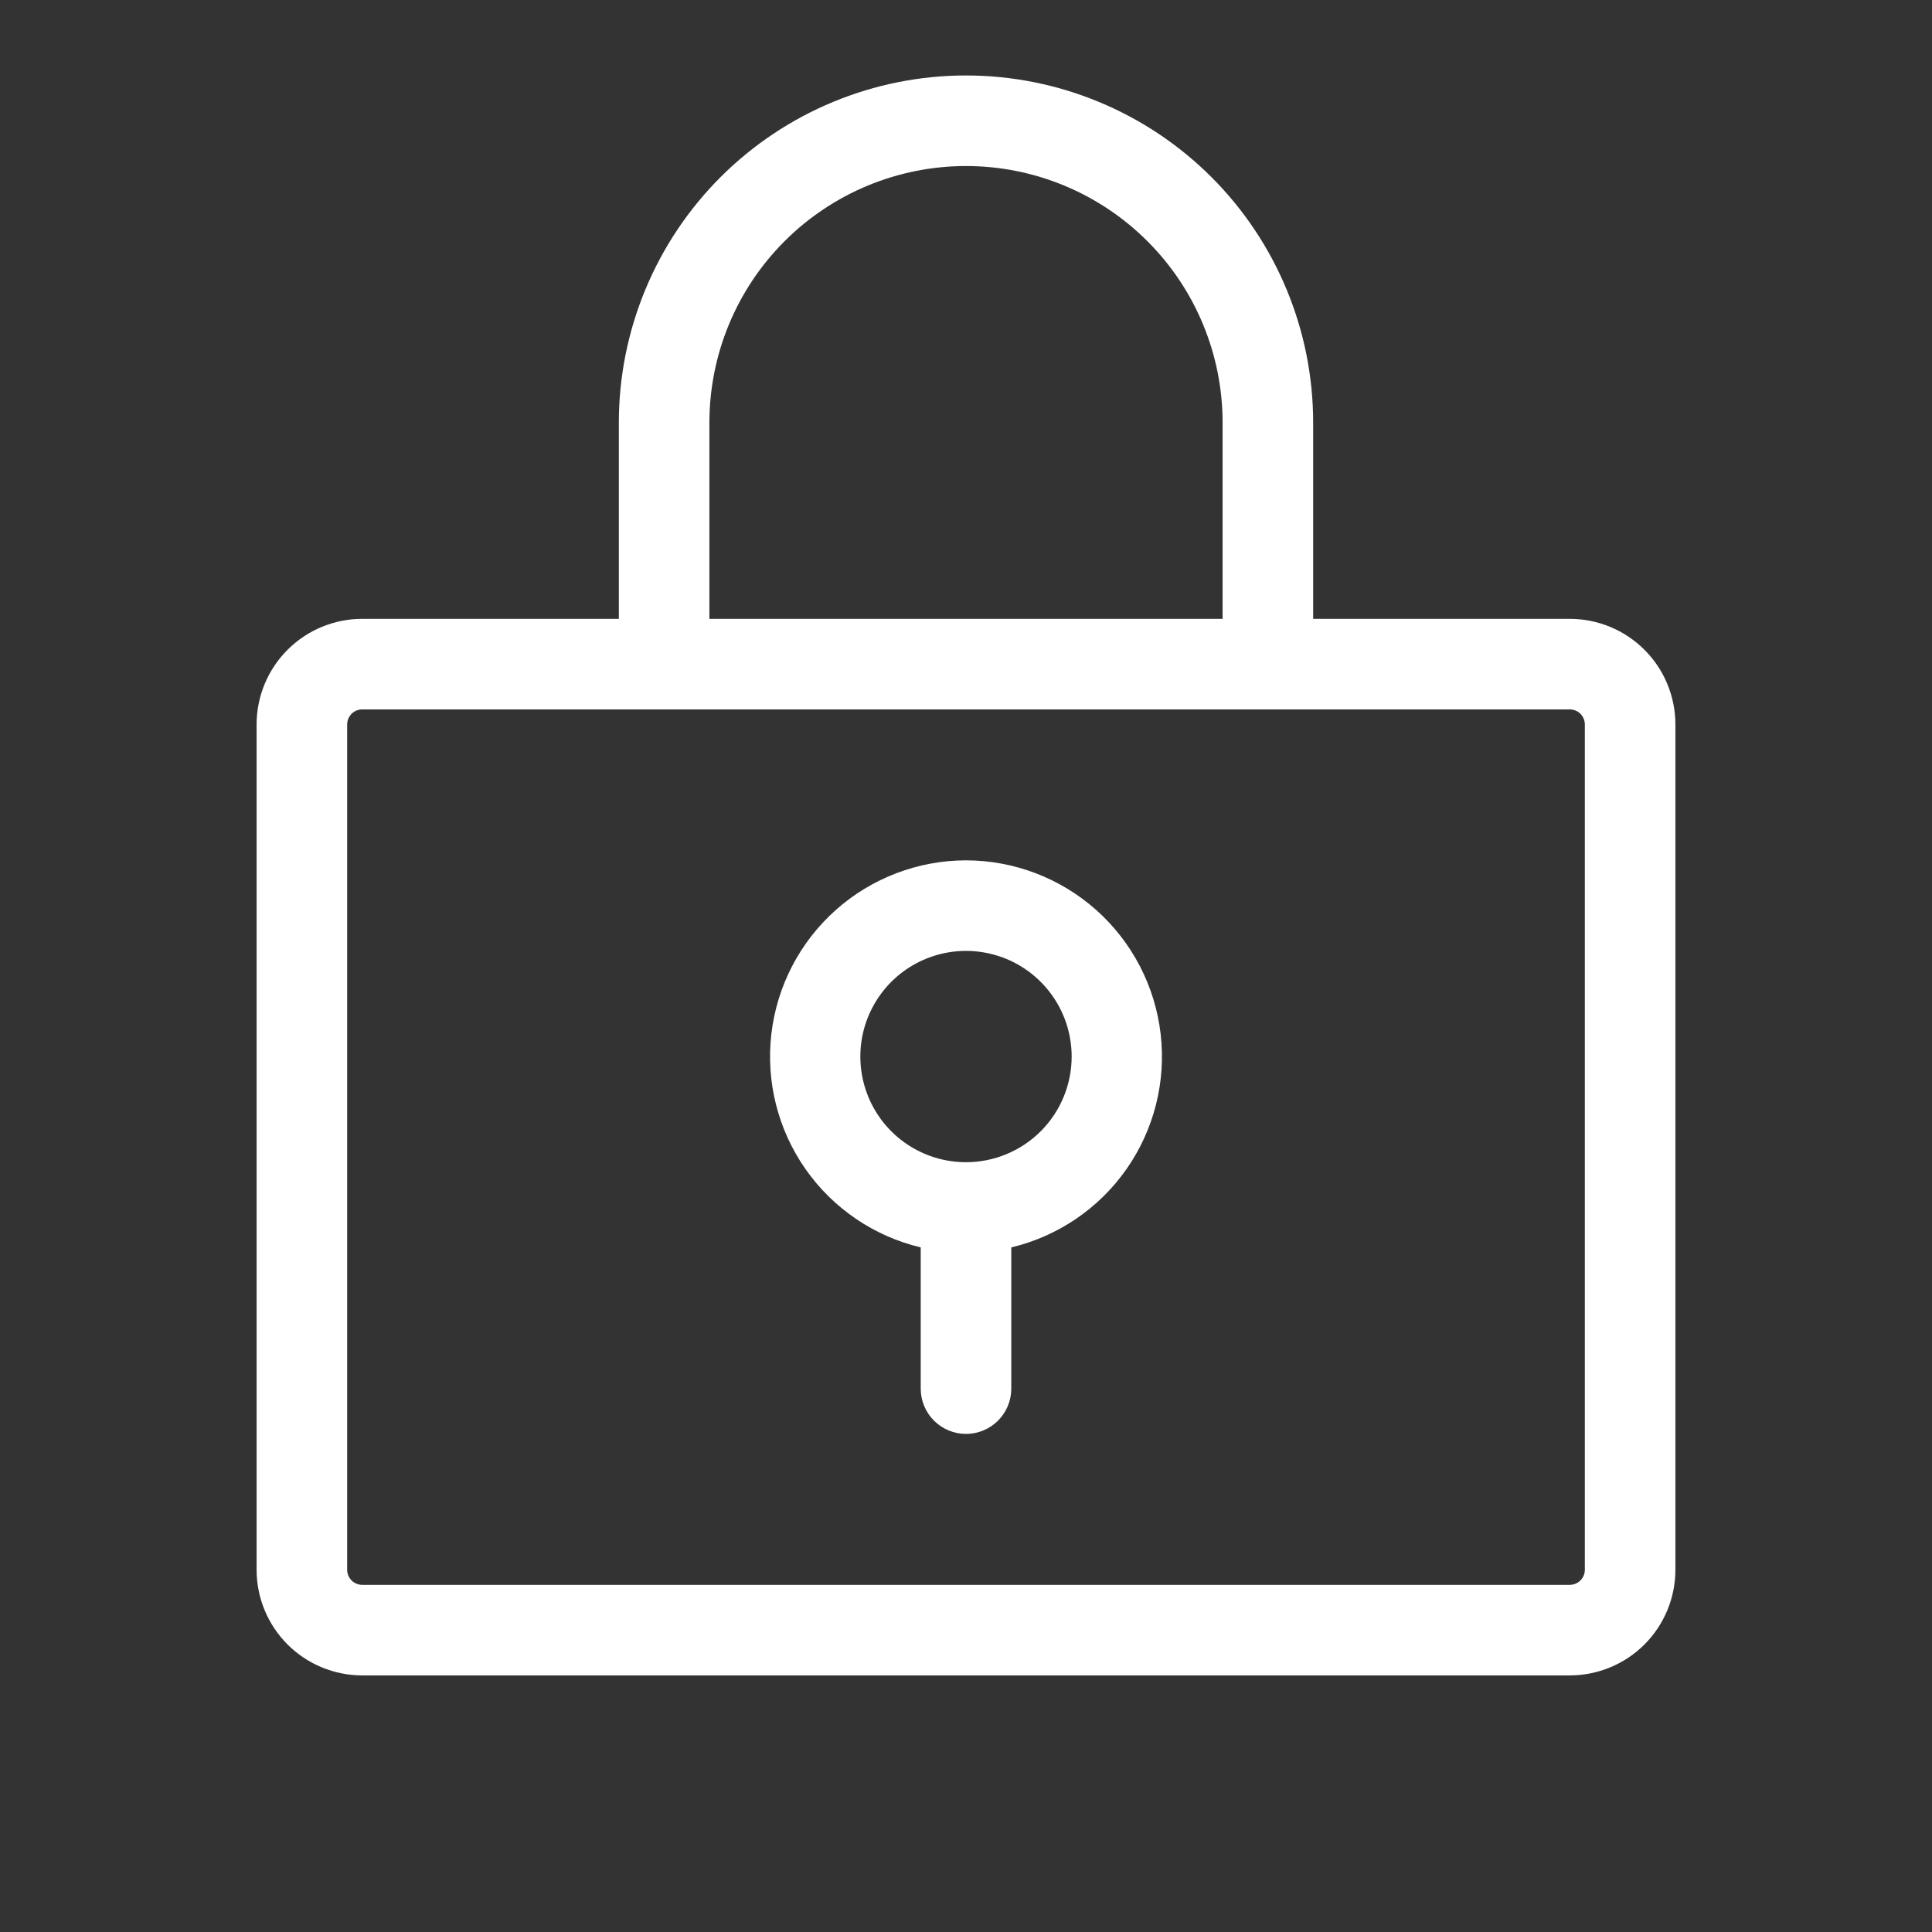 <?xml version="1.0" encoding="UTF-8"?> <svg xmlns="http://www.w3.org/2000/svg" width="64" height="64" viewBox="0 0 64 64" fill="none"><rect x="0" y="0" width="64" height="64" fill="#333333" stroke="none"/><path d="M52 20.5H43.5V14C43.5 10.95 42.288 8.025 40.132 5.868C37.975 3.712 35.05 2.5 32 2.5C28.95 2.5 26.025 3.712 23.868 5.868C21.712 8.025 20.5 10.95 20.5 14V20.5H12C11.072 20.5 10.181 20.869 9.525 21.525C8.869 22.181 8.5 23.072 8.5 24V52C8.5 52.928 8.869 53.819 9.525 54.475C10.181 55.131 11.072 55.5 12 55.5H52C52.928 55.5 53.819 55.131 54.475 54.475C55.131 53.819 55.5 52.928 55.5 52V24C55.5 23.072 55.131 22.181 54.475 21.525C53.819 20.869 52.928 20.5 52 20.5ZM23.5 14C23.5 11.746 24.395 9.584 25.99 7.99C27.584 6.396 29.746 5.5 32 5.5C34.254 5.5 36.416 6.396 38.01 7.99C39.605 9.584 40.5 11.746 40.5 14V20.5H23.5V14ZM52.5 52C52.5 52.133 52.447 52.26 52.354 52.354C52.26 52.447 52.133 52.5 52 52.5H12C11.867 52.5 11.74 52.447 11.646 52.354C11.553 52.26 11.5 52.133 11.5 52V24C11.5 23.867 11.553 23.74 11.646 23.646C11.74 23.553 11.867 23.5 12 23.5H52C52.133 23.5 52.26 23.553 52.354 23.646C52.447 23.74 52.5 23.867 52.5 24V52ZM32 28.5C30.408 28.502 28.873 29.088 27.684 30.147C26.496 31.206 25.738 32.664 25.553 34.245C25.368 35.826 25.769 37.419 26.681 38.724C27.593 40.029 28.952 40.953 30.5 41.322V46C30.5 46.398 30.658 46.779 30.939 47.061C31.221 47.342 31.602 47.5 32 47.5C32.398 47.5 32.779 47.342 33.061 47.061C33.342 46.779 33.5 46.398 33.5 46V41.322C35.048 40.953 36.407 40.029 37.319 38.724C38.231 37.419 38.632 35.826 38.447 34.245C38.262 32.664 37.504 31.206 36.316 30.147C35.127 29.088 33.592 28.502 32 28.5ZM32 38.5C31.308 38.5 30.631 38.295 30.055 37.91C29.48 37.526 29.031 36.979 28.766 36.339C28.502 35.7 28.432 34.996 28.567 34.317C28.702 33.638 29.036 33.015 29.525 32.525C30.015 32.036 30.638 31.702 31.317 31.567C31.996 31.432 32.7 31.502 33.339 31.766C33.979 32.031 34.526 32.48 34.91 33.056C35.295 33.631 35.5 34.308 35.5 35C35.5 35.928 35.131 36.819 34.475 37.475C33.819 38.131 32.928 38.5 32 38.5Z" fill="white"></path></svg> 